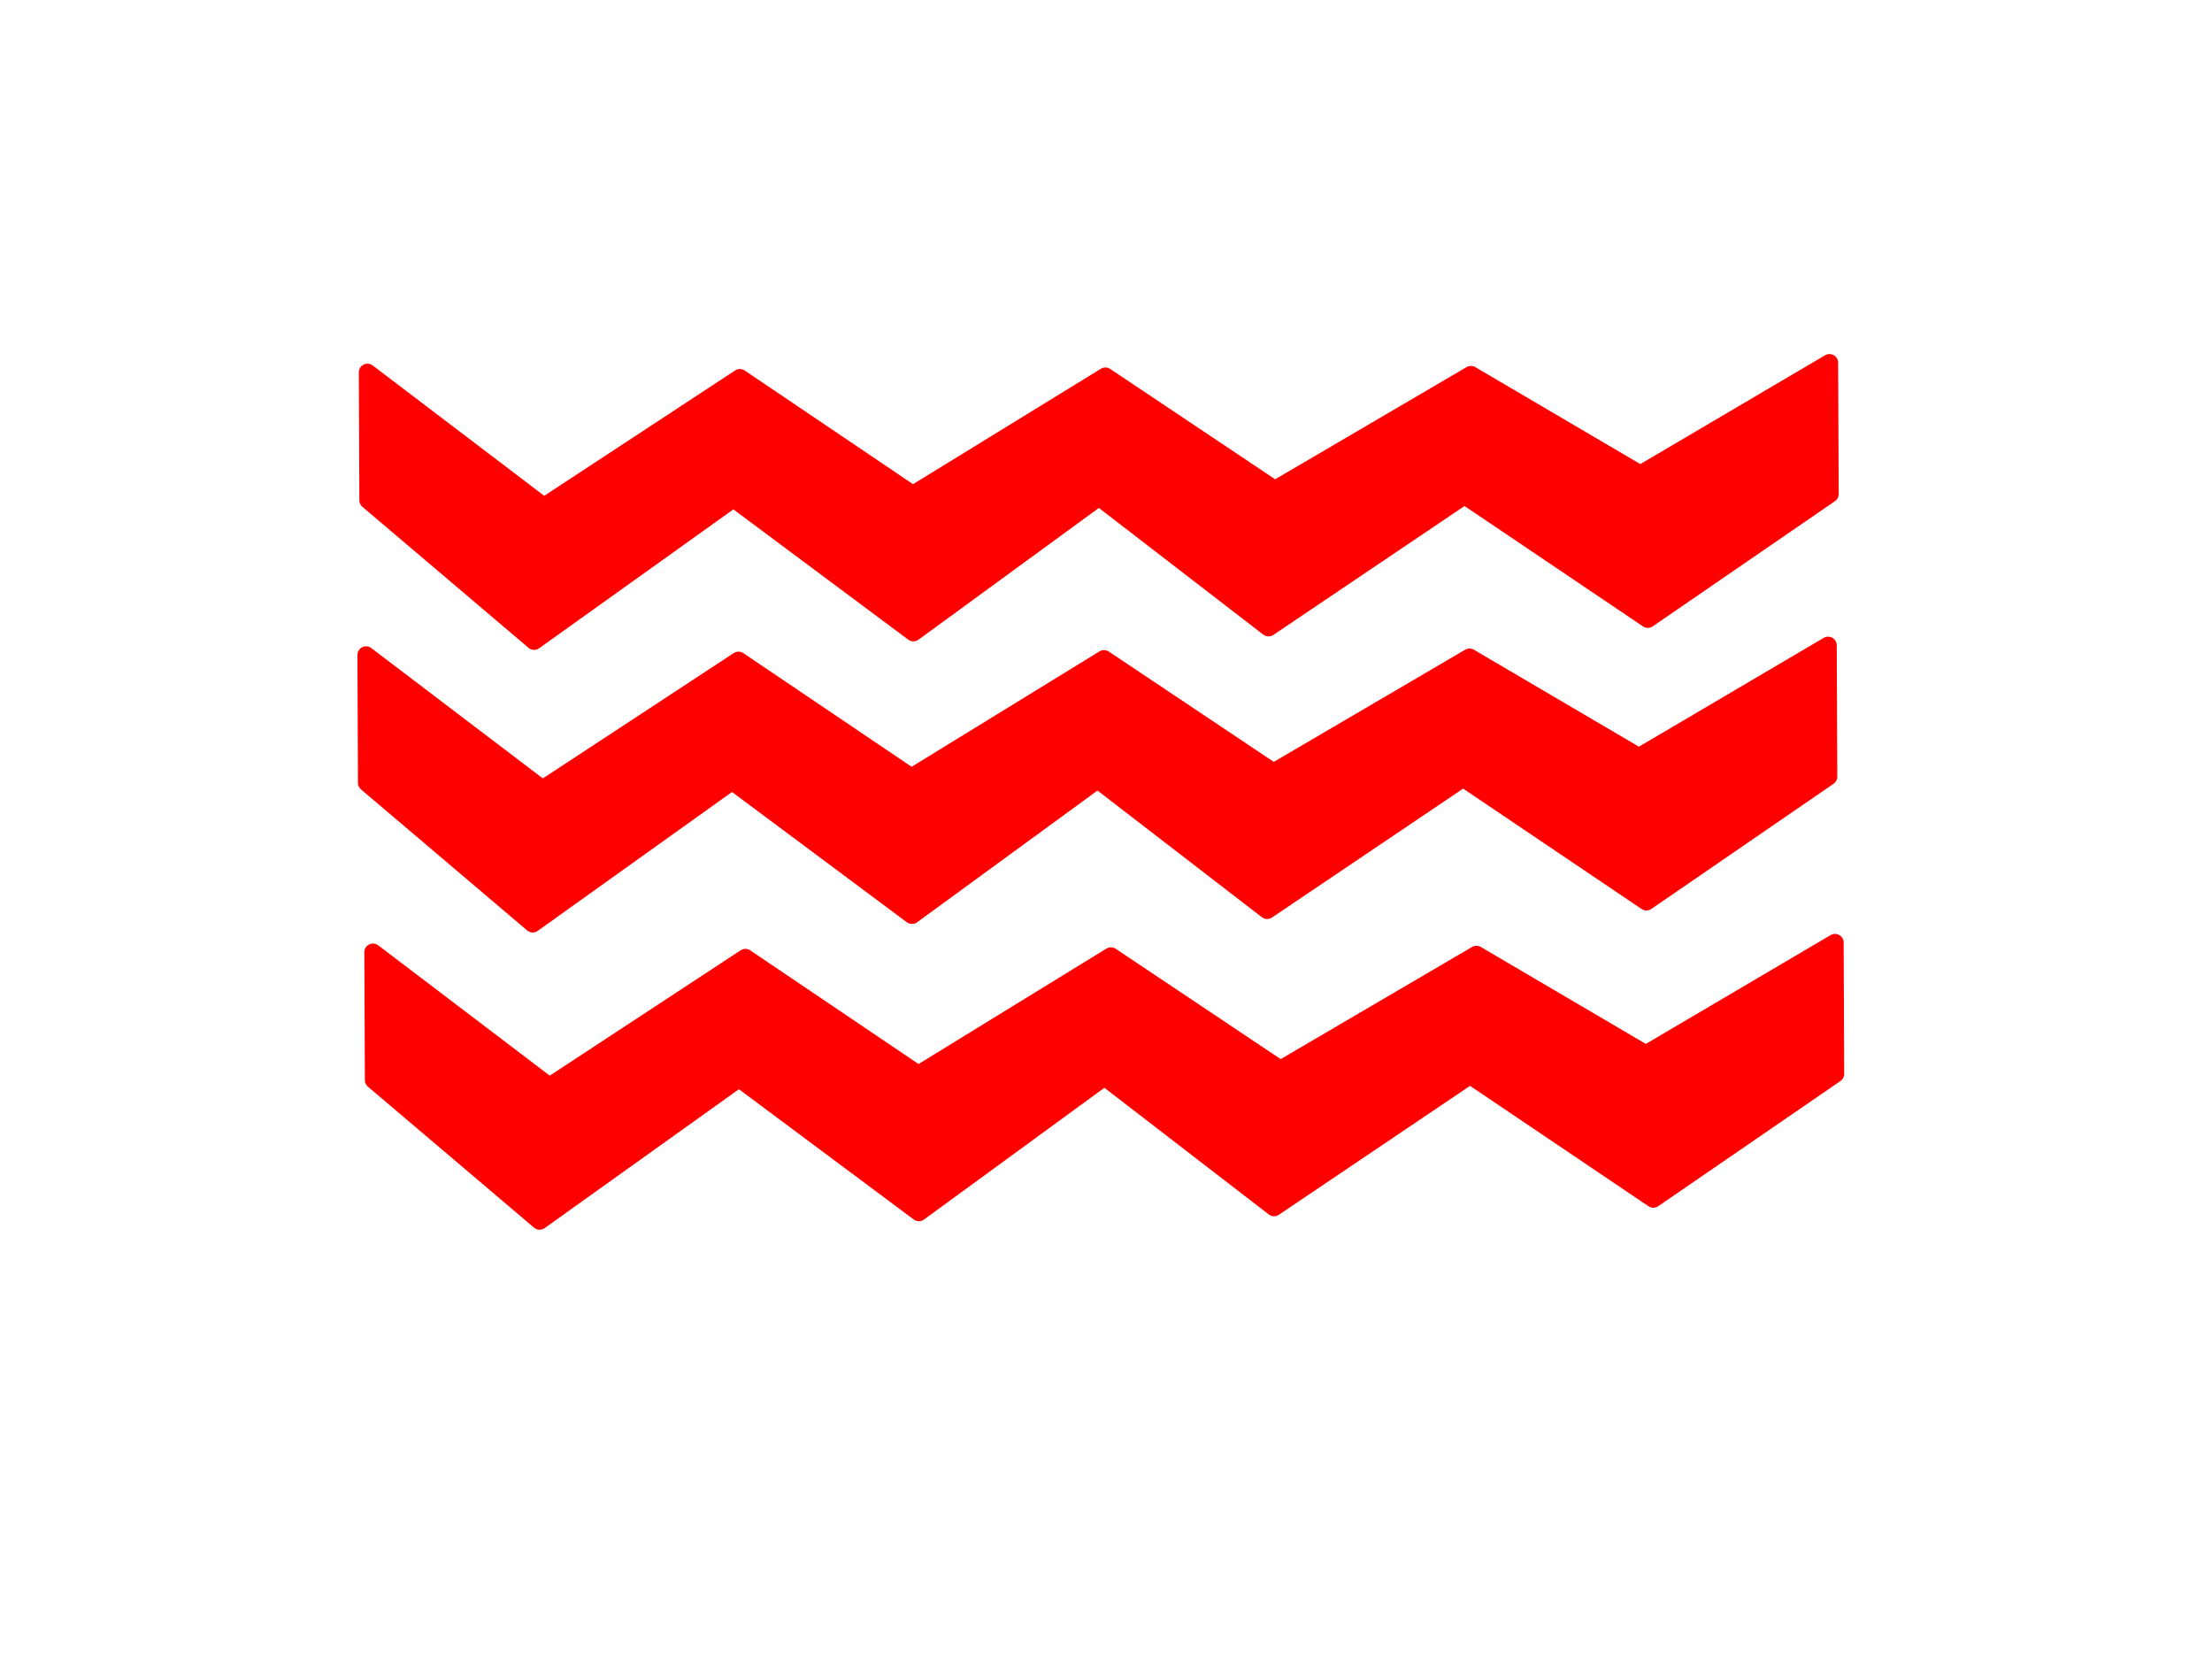 <?xml version="1.0"?><svg width="640" height="480" xmlns="http://www.w3.org/2000/svg">
 <!-- Created with SVG-edit - http://svg-edit.googlecode.com/ -->
 <title>zig zag</title>
 <g>
  <title>Layer 1</title>
  <path stroke-linejoin="round" id="svg_2" transform="rotate(89.758 317.585,227.101) " fill="#ff0000" stroke="#ff0000" stroke-width="5" d="m278.085,15.591l38,0l36,52.878l-36,52.878l38,56.868l-38,48.887l39,53.875l-39,51.88l41,57.866l-41,47.889l-37,0l39,-50.882l-37,-56.868l34,-49.885l-34,-55.871l33,-48.887l-33,-56.868l29,-48.887l-32,-54.873z"/>
  <path stroke-linejoin="round" transform="rotate(89.758 317.986,145.335) " fill="#ff0000" stroke="#ff0000" stroke-width="5" d="m278.486,-66.176l38,0l36,52.878l-36,52.878l38,56.868l-38,48.887l39,53.875l-39,51.88l41,57.866l-41,47.889l-37,0l39,-50.882l-37,-56.868l34,-49.885l-34,-55.871l33,-48.887l-33,-56.868l29,-48.887l-32,-54.873z" id="svg_1"/>
  <path stroke-linejoin="round" id="svg_3" transform="rotate(89.758 319.585,313.101) " fill="#ff0000" stroke="#ff0000" stroke-width="5" d="m280.085,101.591l38,0l36,52.878l-36,52.878l38,56.868l-38,48.887l39,53.875l-39,51.88l41,57.866l-41,47.889l-37,0l39,-50.882l-37,-56.868l34,-49.885l-34,-55.871l33,-48.887l-33,-56.868l29,-48.887l-32,-54.873z"/>
 </g>
</svg>